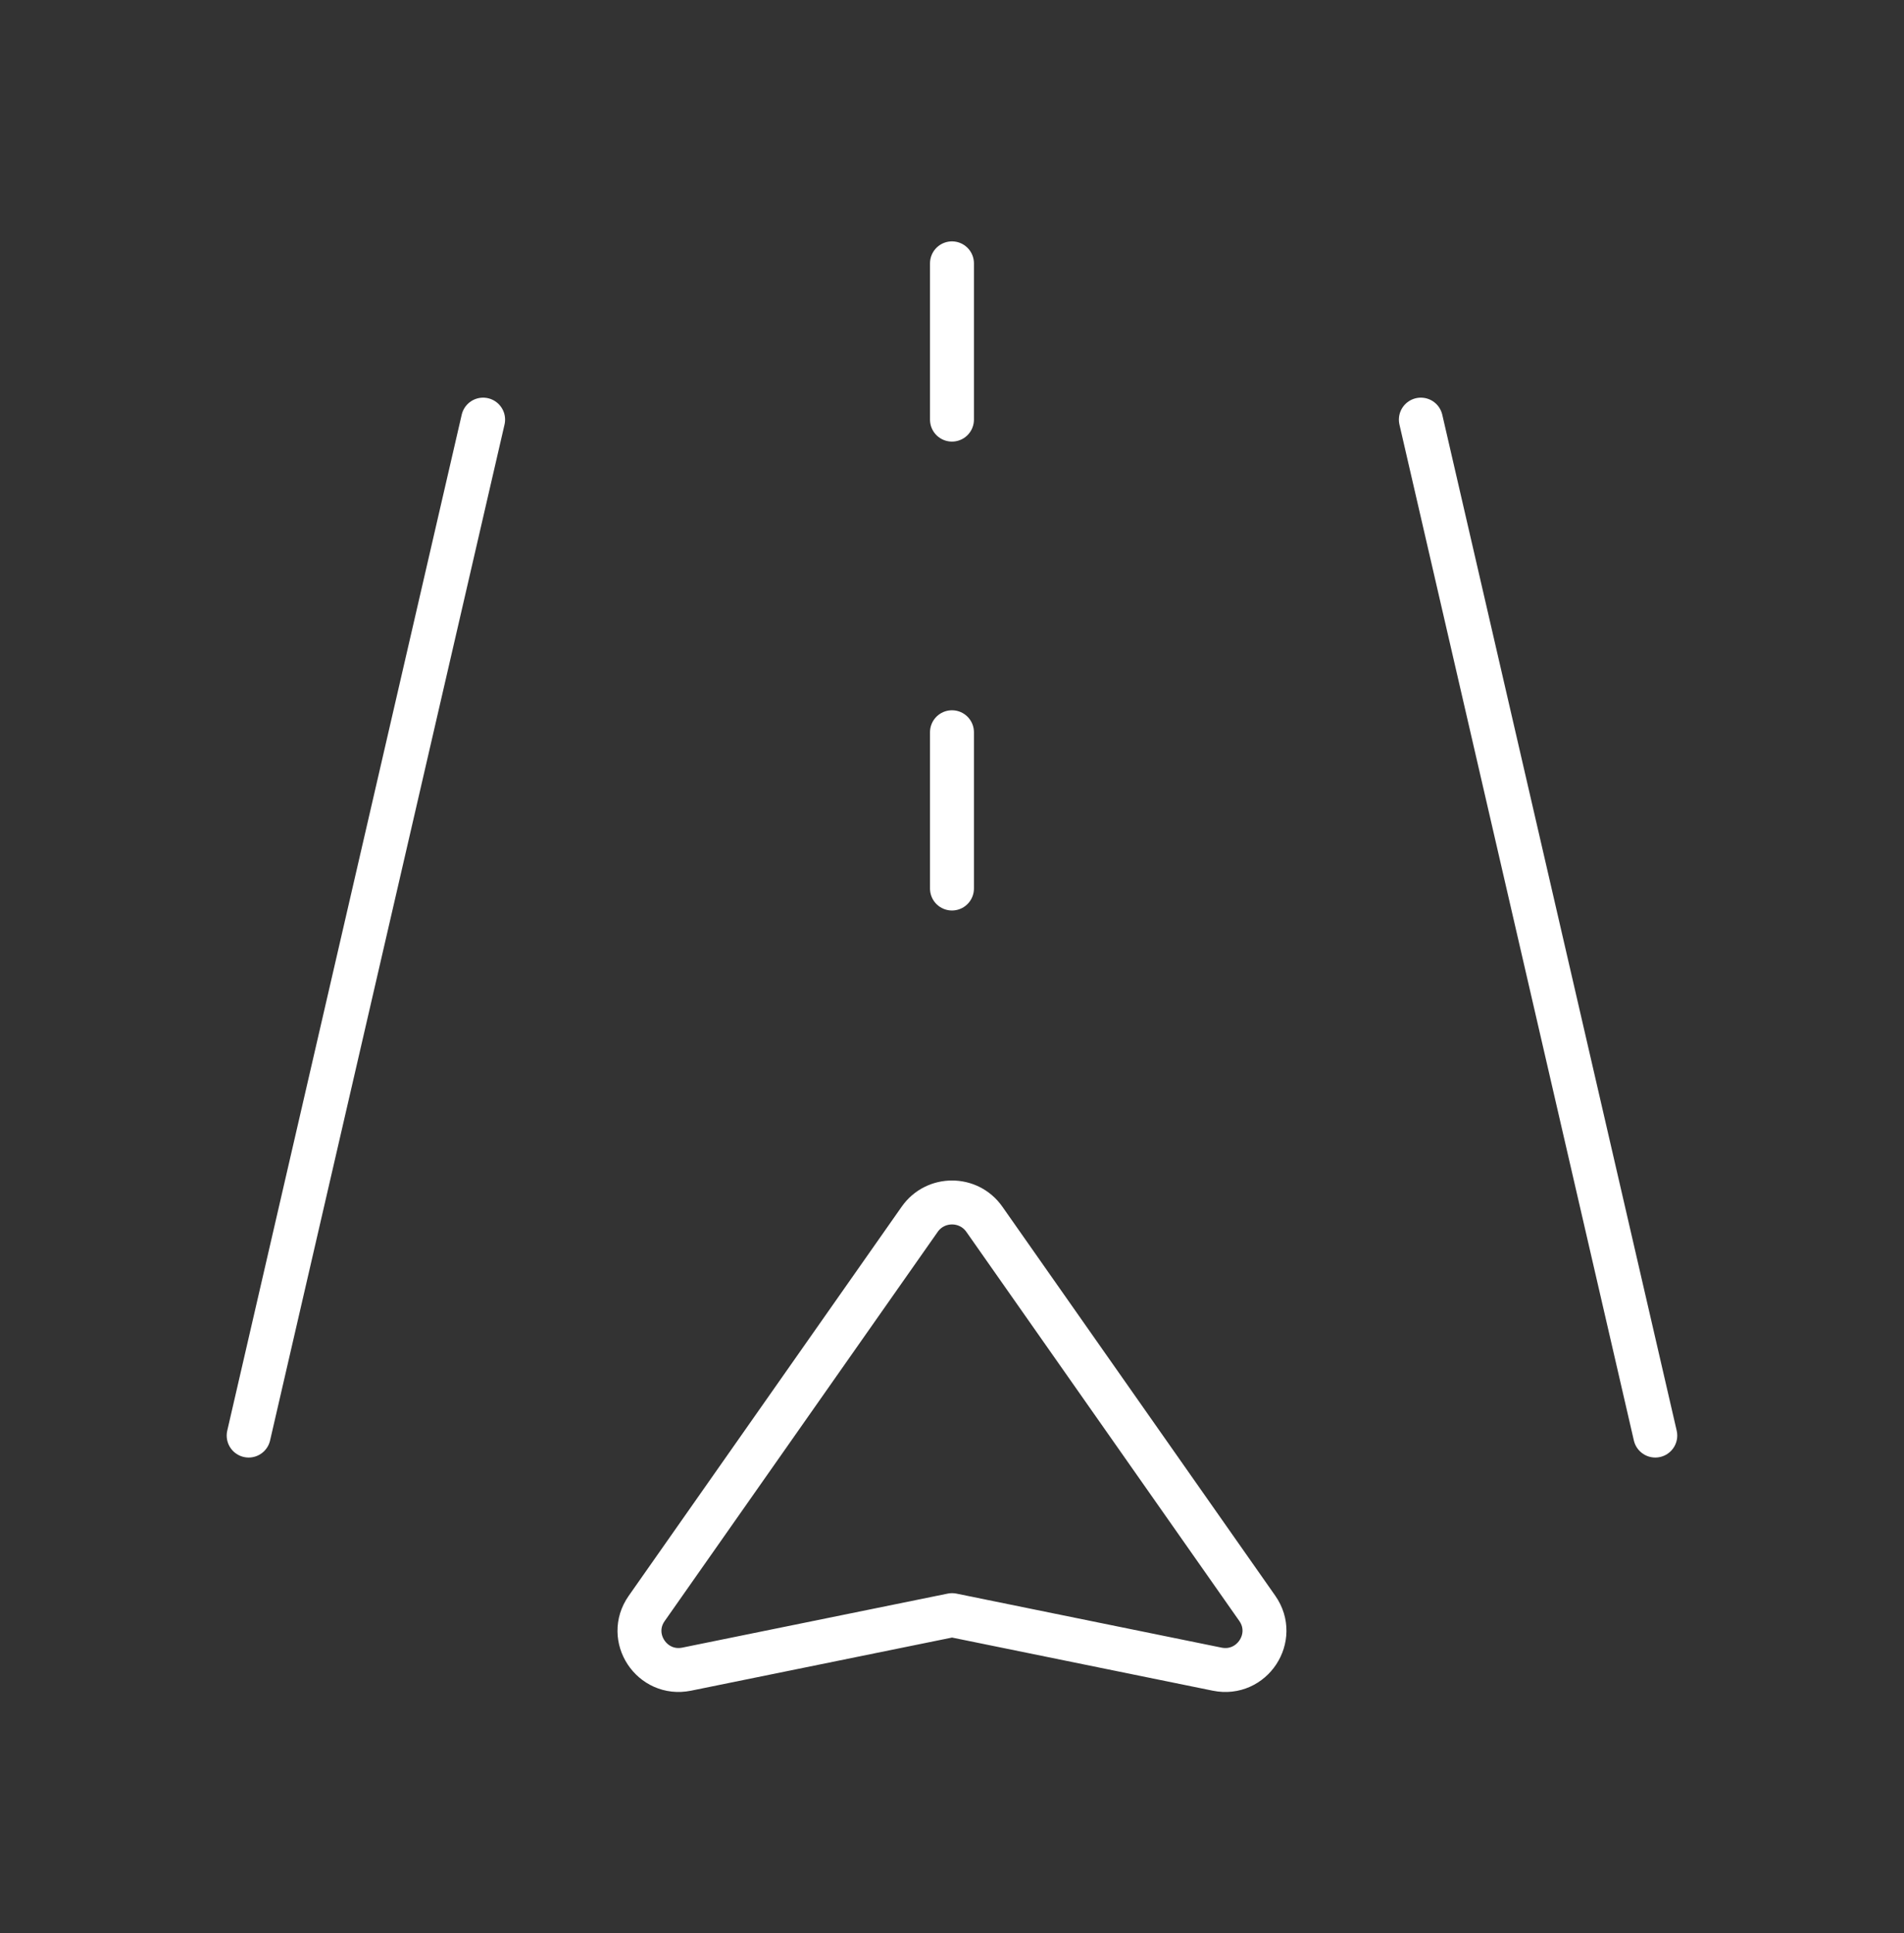 <svg width="65" height="66" viewBox="0 0 65 66" fill="none" xmlns="http://www.w3.org/2000/svg">
<rect x="0" y="0" width="65" height="66" fill="#333333" stroke="none"/>
<path fill-rule="evenodd" clip-rule="evenodd" d="M33.604 41.622L42.922 54.905C43.616 55.895 42.741 57.224 41.551 56.981L32.502 55.137L23.442 56.981C22.255 57.221 21.383 55.898 22.076 54.91L31.398 41.622C31.934 40.859 33.068 40.859 33.604 41.622Z" stroke="white" stroke-width="1.5" stroke-linecap="round" stroke-linejoin="round"/>
<path d="M56.509 49.007L48.506 14.325" stroke="white" stroke-width="1.5" stroke-linecap="round" stroke-linejoin="round"/>
<path d="M8.489 49.007L16.493 14.325" stroke="white" stroke-width="1.5" stroke-linecap="round" stroke-linejoin="round"/>
<path d="M32.499 8.99V14.325" stroke="white" stroke-width="1.5" stroke-linecap="round" stroke-linejoin="round"/>
<path d="M32.499 24.997V30.332" stroke="white" stroke-width="1.5" stroke-linecap="round" stroke-linejoin="round"/>
</svg>
